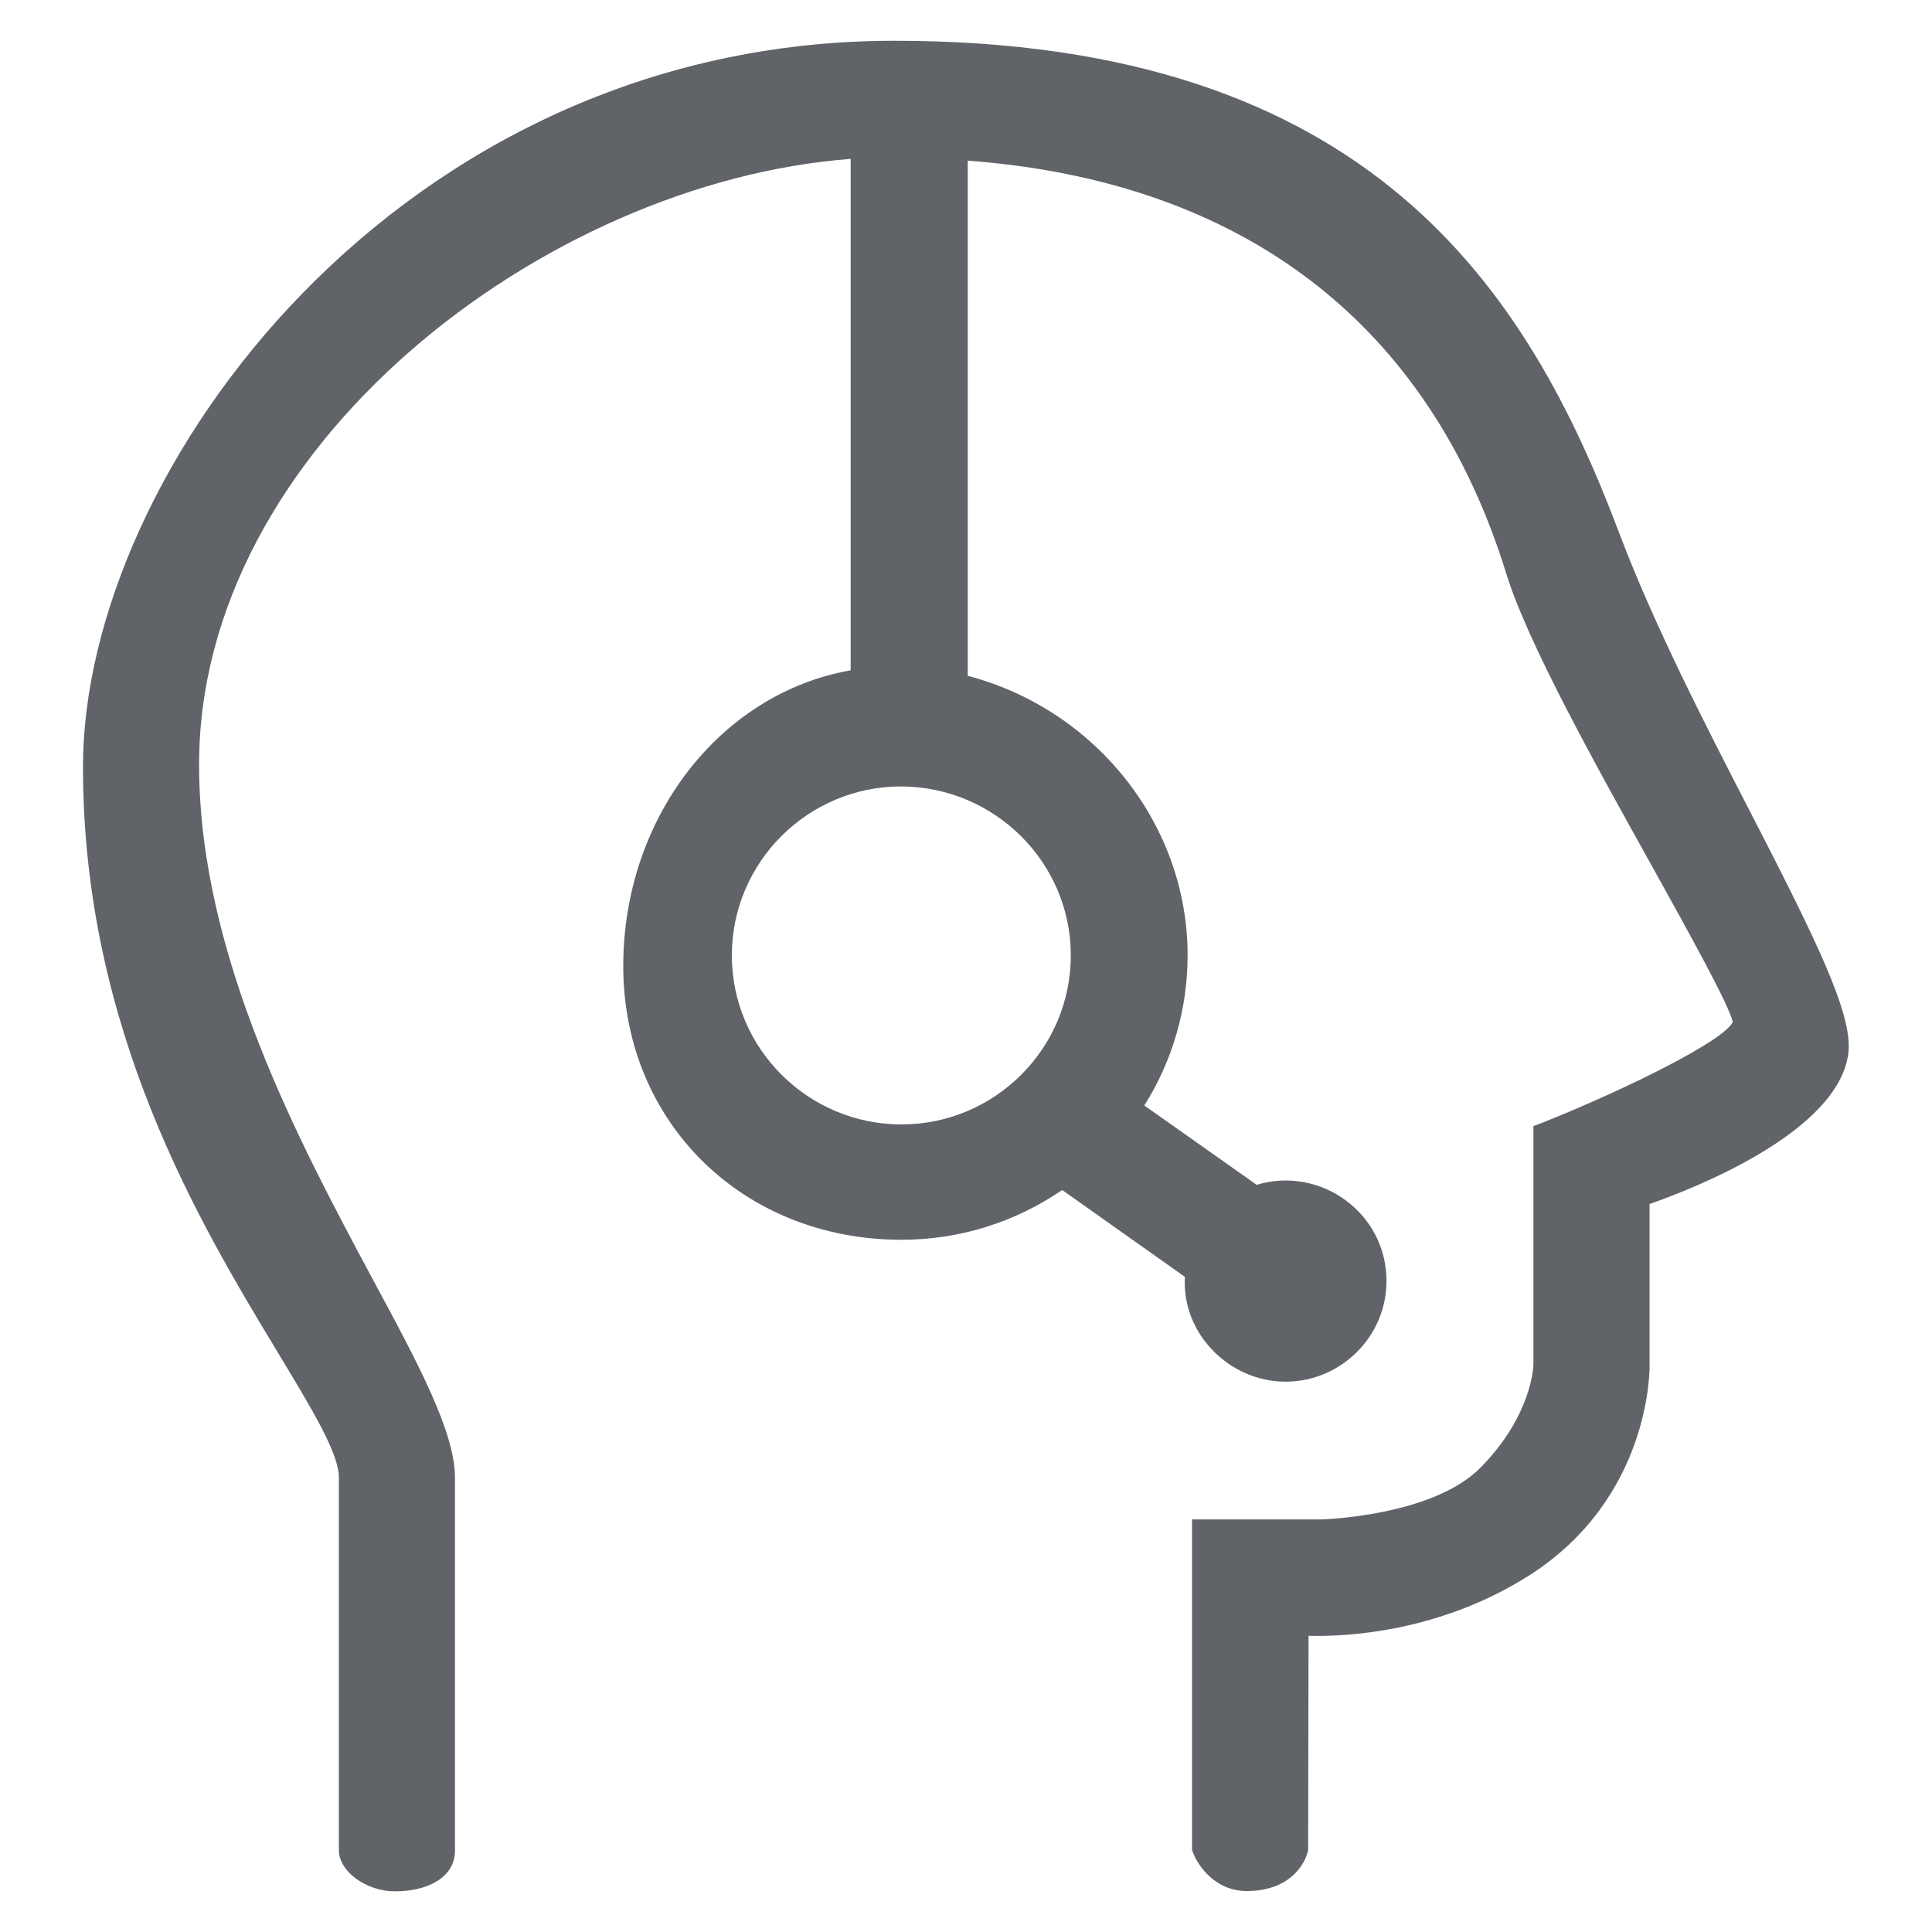<svg width="20" height="20" viewBox="0 0 20 20" fill="none" xmlns="http://www.w3.org/2000/svg">
<g clip-path="url(#clip0_19911_17001)">
<path d="M18.118 8.404C17.652 7.501 17.126 6.477 16.767 5.531C15.818 3.007 14.186 0.422 9.258 0.422C4.134 0.422 0.859 4.873 0.859 7.938C0.859 10.672 2.079 12.681 2.882 14.011C3.234 14.594 3.512 15.053 3.508 15.298V19.152C3.508 19.377 3.796 19.579 4.088 19.579C4.426 19.579 4.71 19.437 4.71 19.156V15.298C4.71 14.829 4.337 14.129 3.857 13.24C3.103 11.832 2.068 9.908 2.061 7.938C2.043 4.635 5.634 1.883 8.806 1.645V6.939C7.455 7.177 6.452 8.465 6.452 10.001C6.452 11.618 7.69 12.834 9.332 12.834C9.93 12.834 10.502 12.656 10.996 12.319L12.266 13.218C12.23 13.805 12.728 14.303 13.307 14.303C13.883 14.303 14.353 13.833 14.353 13.261C14.353 12.557 13.67 12.066 13.009 12.265L11.846 11.444C12.141 10.975 12.294 10.441 12.294 9.887C12.294 8.539 11.345 7.345 10.018 6.996V1.663C12.867 1.876 14.79 3.348 15.59 5.929C15.81 6.651 16.529 7.938 17.105 8.973C17.482 9.652 17.908 10.42 17.937 10.58C17.848 10.772 16.856 11.266 15.978 11.618L15.874 11.657V14.121C15.874 14.143 15.86 14.648 15.331 15.188C14.836 15.697 13.688 15.729 13.677 15.729H12.34V19.152L12.351 19.181C12.408 19.327 12.589 19.576 12.906 19.576C13.35 19.576 13.514 19.298 13.542 19.149L13.546 16.934C13.937 16.945 14.904 16.895 15.825 16.312C17.09 15.508 17.08 14.171 17.076 14.114V12.464C17.531 12.305 19.039 11.718 19.135 10.896C19.178 10.491 18.797 9.723 18.118 8.404V8.404ZM11.085 9.89C11.085 10.857 10.296 11.64 9.332 11.64C8.365 11.64 7.576 10.854 7.576 9.89C7.576 8.927 8.362 8.141 9.329 8.141C10.296 8.145 11.085 8.927 11.085 9.89V9.89Z" fill="#606367"/>
</g>
<defs>
<clipPath id="clip0_19911_17001">
<rect width="20" height="20" fill="white"/>
</clipPath>
</defs>
</svg>